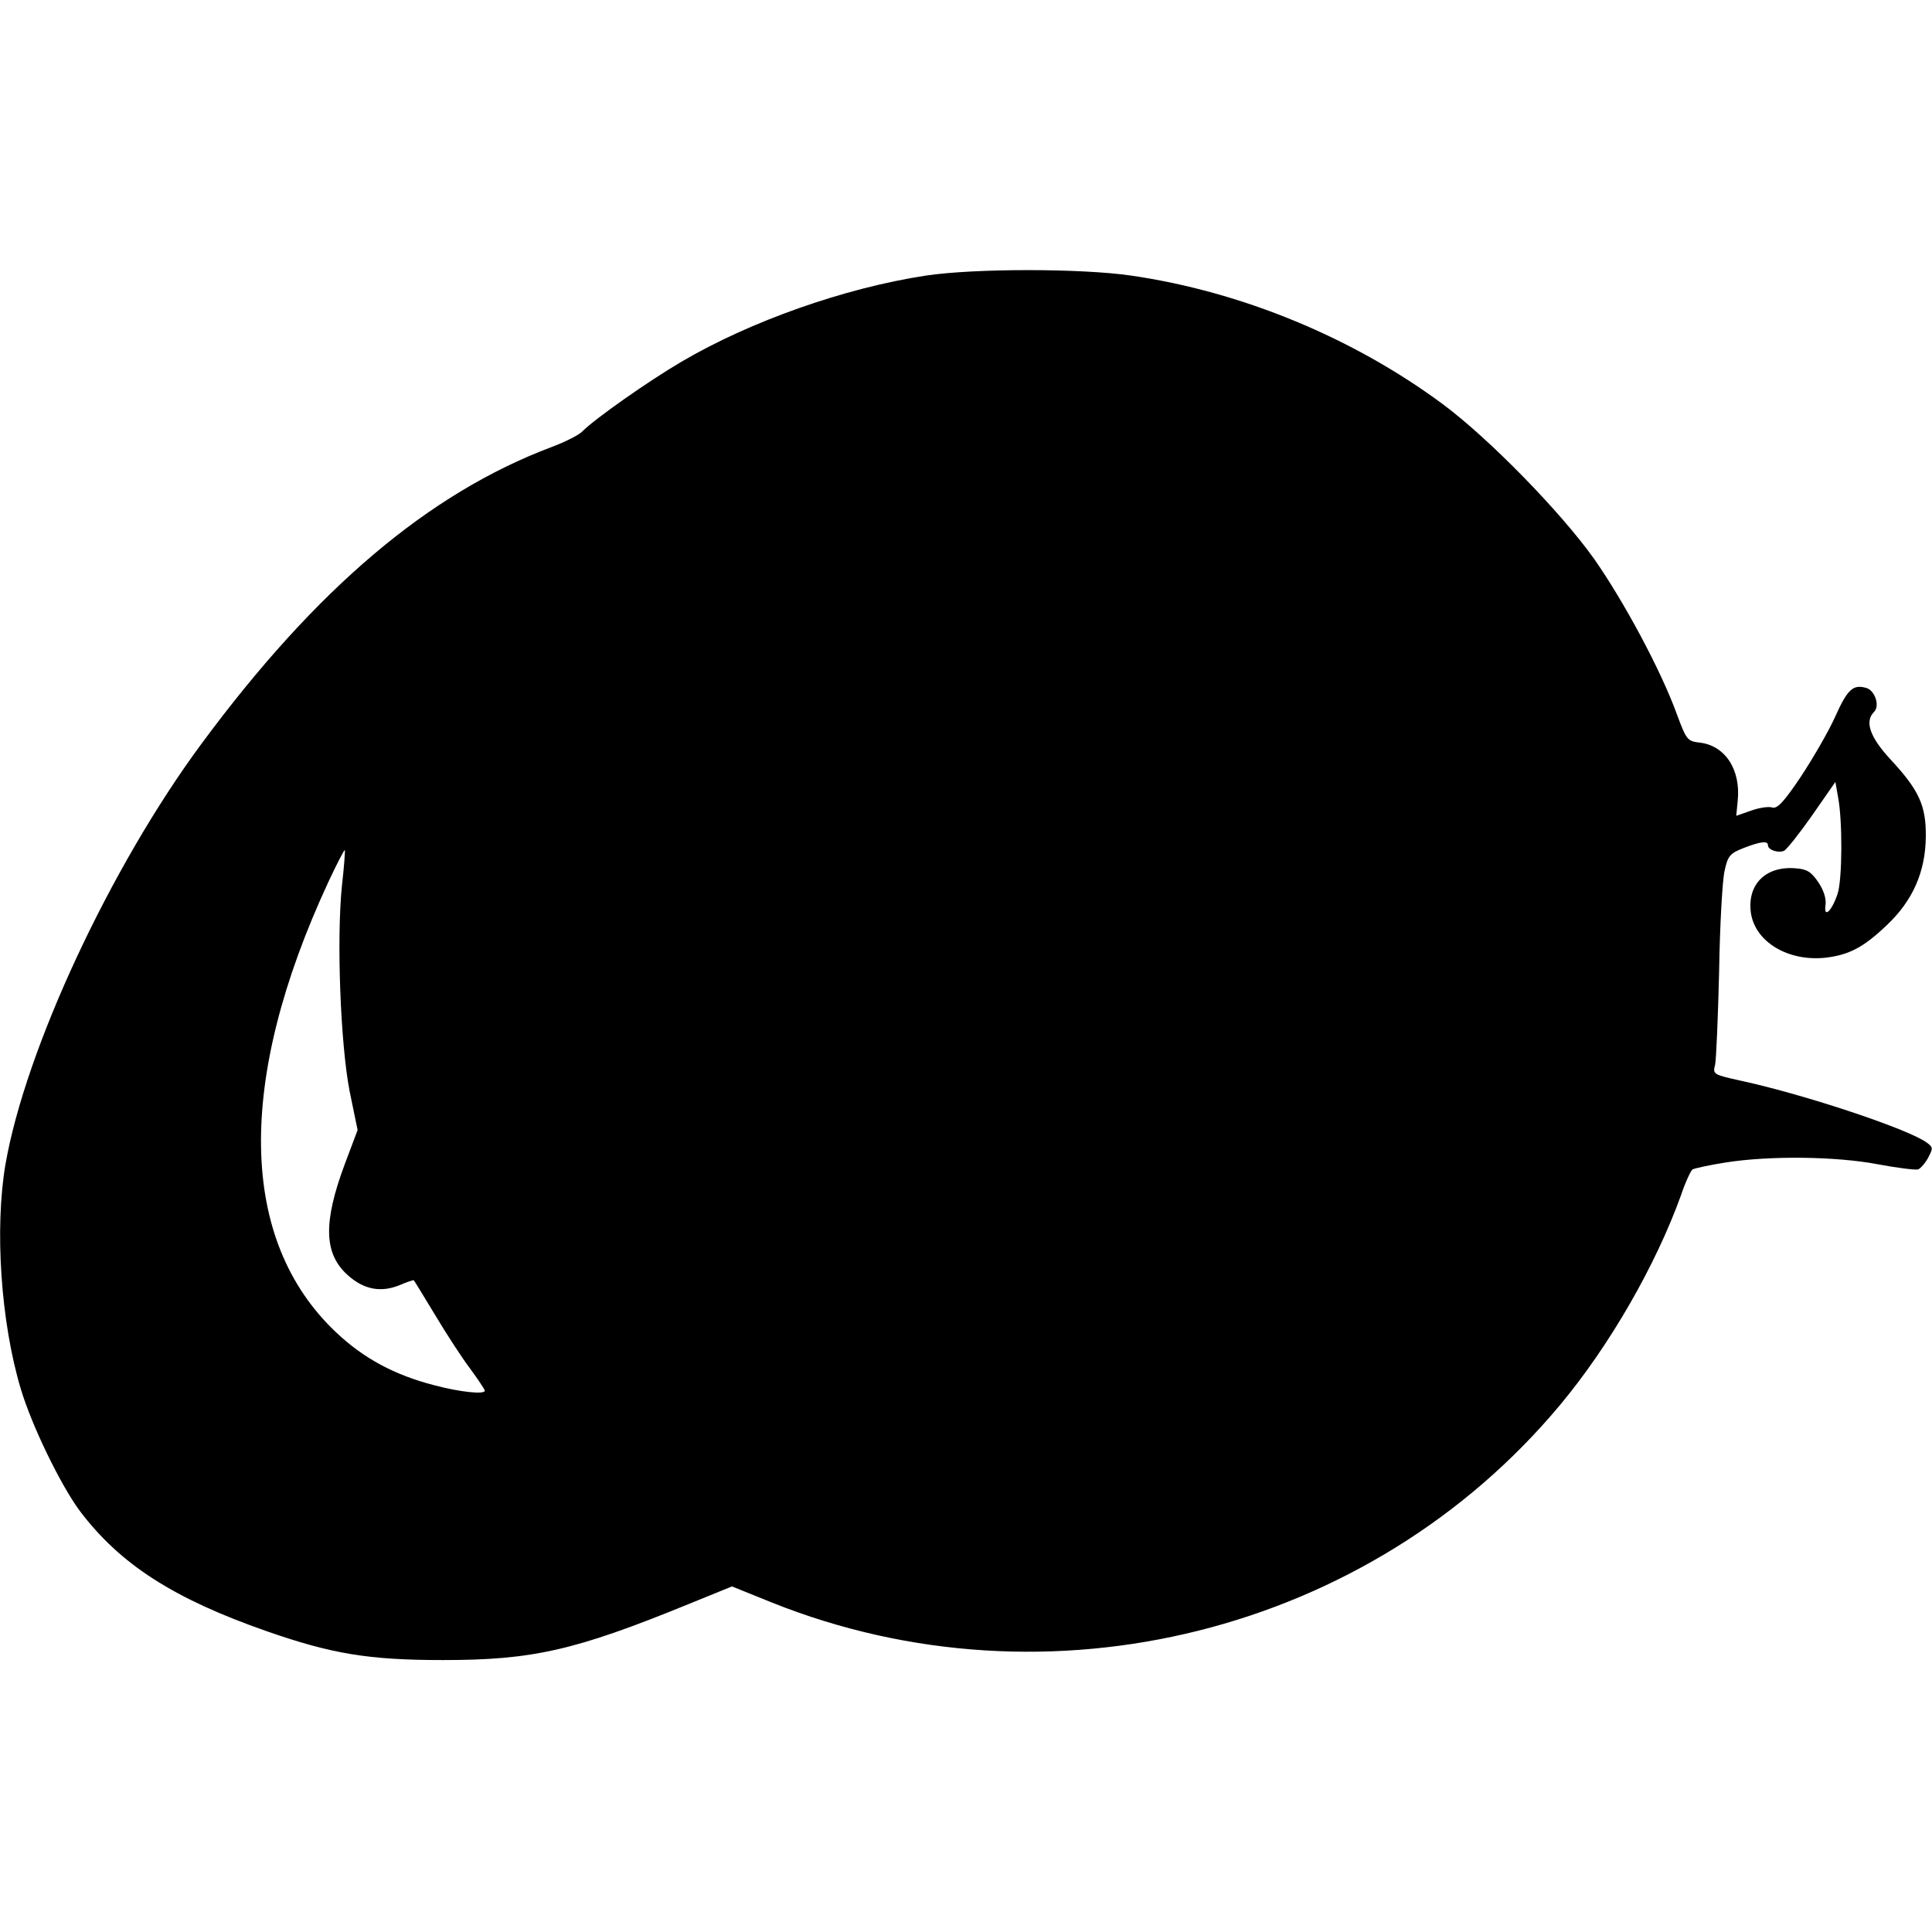 <?xml version="1.0" encoding="UTF-8" standalone="yes"?>
<svg version="1.0" xmlns="http://www.w3.org/2000/svg" width="100mm" height="100mm" viewBox="0 0 530 382" preserveAspectRatio="xMidYMid meet">
  <g transform="translate(0,382) scale(0.1,-0.1)" fill="#000000" stroke="none">
    <path d="M2540 3804 c-223 -34 -481 -125 -670 -236 -92 -54 -237 -156 -272
-191 -9 -10 -47 -29 -84 -43 -338 -127 -647 -389 -961 -814 -250 -338 -483
-838 -538 -1154 -30 -176 -13 -433 42 -616 30 -101 110 -265 162 -335 111
-147 258 -241 513 -330 178 -62 279 -79 483 -79 246 0 362 26 675 154 l118 48
109 -44 c759 -304 1641 -83 2162 541 137 164 263 384 332 575 12 36 27 68 32
72 6 3 46 12 91 19 120 19 303 17 418 -5 53 -10 102 -16 110 -14 7 3 20 18 28
33 13 25 13 28 -5 41 -51 37 -333 131 -508 169 -77 17 -79 18 -72 44 3 14 8
130 11 256 2 127 9 251 15 276 9 42 15 48 53 63 47 18 66 20 66 7 0 -12 27
-22 44 -15 7 3 42 47 77 97 l64 92 7 -40 c13 -65 12 -228 -1 -267 -16 -48 -39
-69 -33 -30 2 17 -5 40 -20 62 -19 28 -31 36 -62 38 -82 7 -133 -44 -123 -121
11 -81 103 -136 207 -124 63 8 102 28 166 89 71 67 106 146 107 242 1 86 -18
128 -98 214 -56 61 -70 103 -44 129 17 17 2 60 -22 66 -36 10 -51 -4 -85 -80
-18 -40 -61 -114 -94 -164 -47 -70 -65 -89 -79 -84 -10 3 -36 -1 -58 -9 l-40
-14 4 41 c9 86 -35 153 -106 160 -32 4 -35 8 -61 78 -43 119 -145 309 -227
426 -91 128 -289 331 -416 425 -246 182 -551 308 -854 352 -138 20 -429 20
-563 0z m-1602 -1674 c-15 -146 -4 -434 21 -563 l22 -107 -35 -93 c-60 -161
-58 -247 9 -306 44 -39 90 -47 140 -27 21 9 39 15 40 14 2 -2 28 -45 59 -96
31 -52 74 -118 96 -147 22 -30 40 -57 40 -60 0 -11 -68 -4 -139 15 -109 28
-194 74 -269 145 -267 252 -275 689 -21 1236 23 49 43 88 45 87 1 -2 -2 -46
-8 -98z"/>
  </g>
</svg>